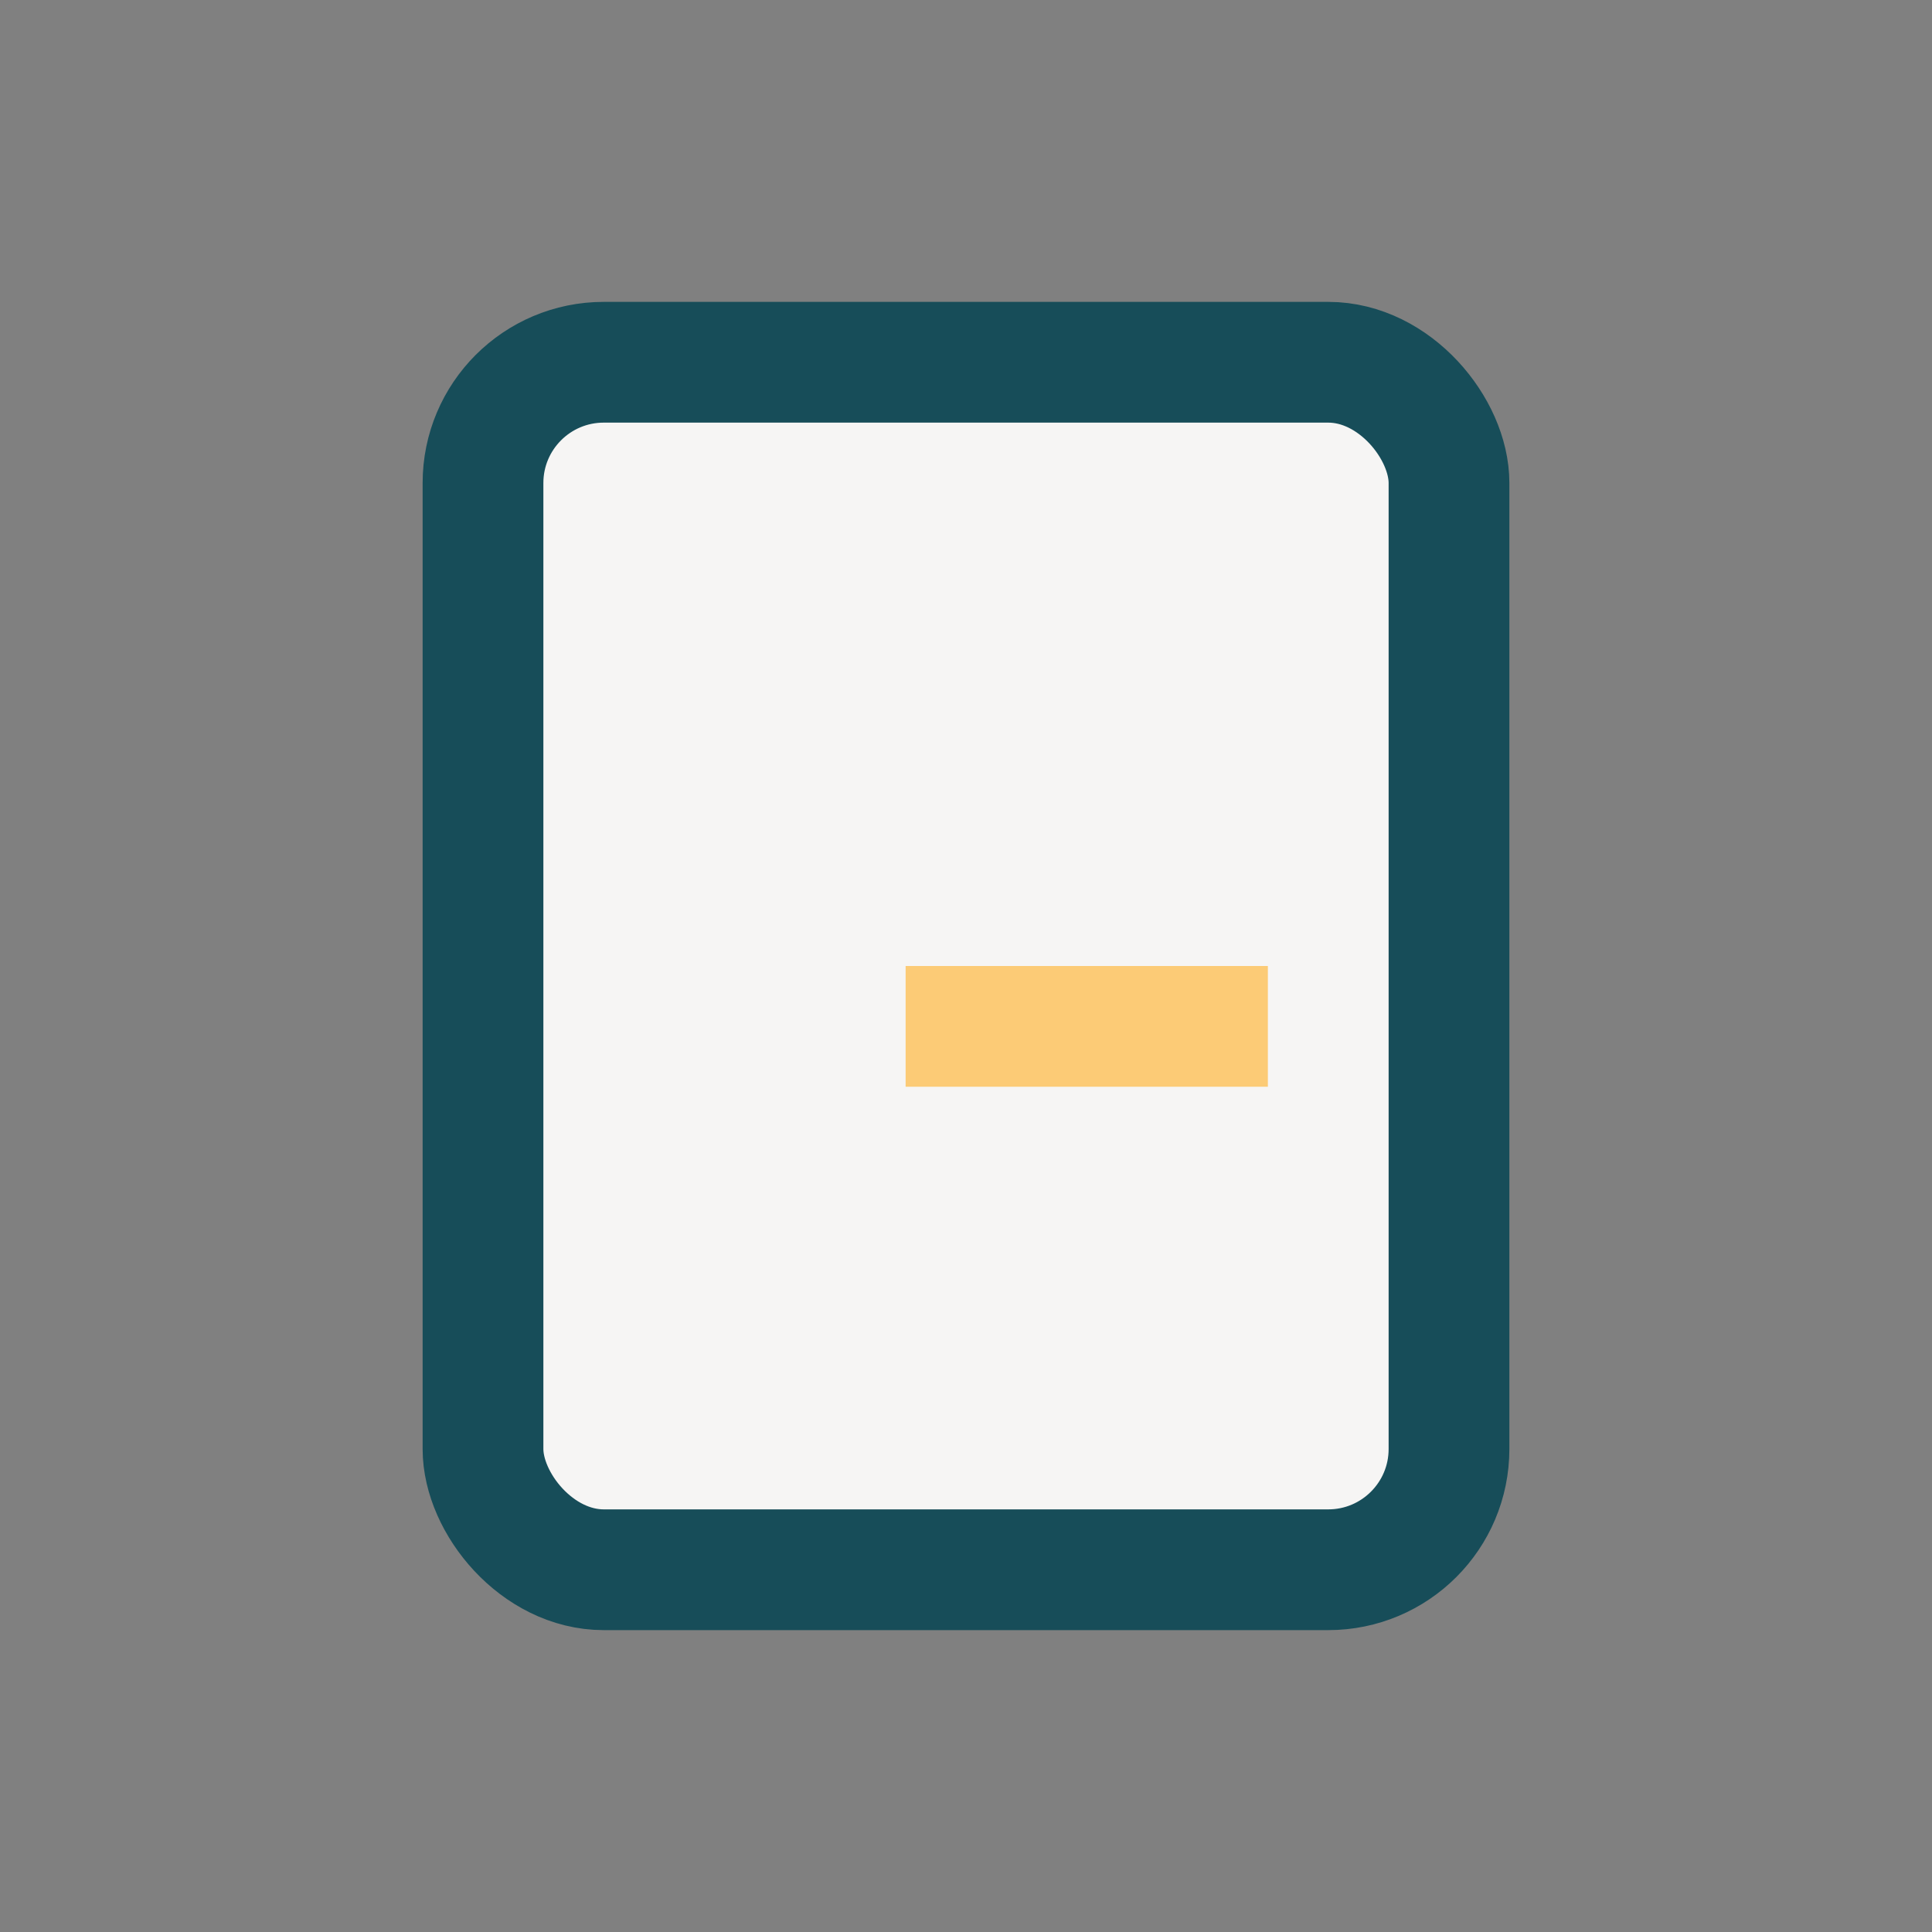 <?xml version="1.0" encoding="UTF-8"?>
<svg xmlns="http://www.w3.org/2000/svg" width="32" height="32" viewBox="0 0 32 32"><rect x="0" y="0" width="32" height="32" fill="#808080" stroke="none"/><rect x="8" y="6" width="16" height="20" rx="2" fill="#F6F5F4" stroke="#174D59" stroke-width="2"/><rect x="15" y="16" width="6" height="2" fill="#FCCB76"/></svg>